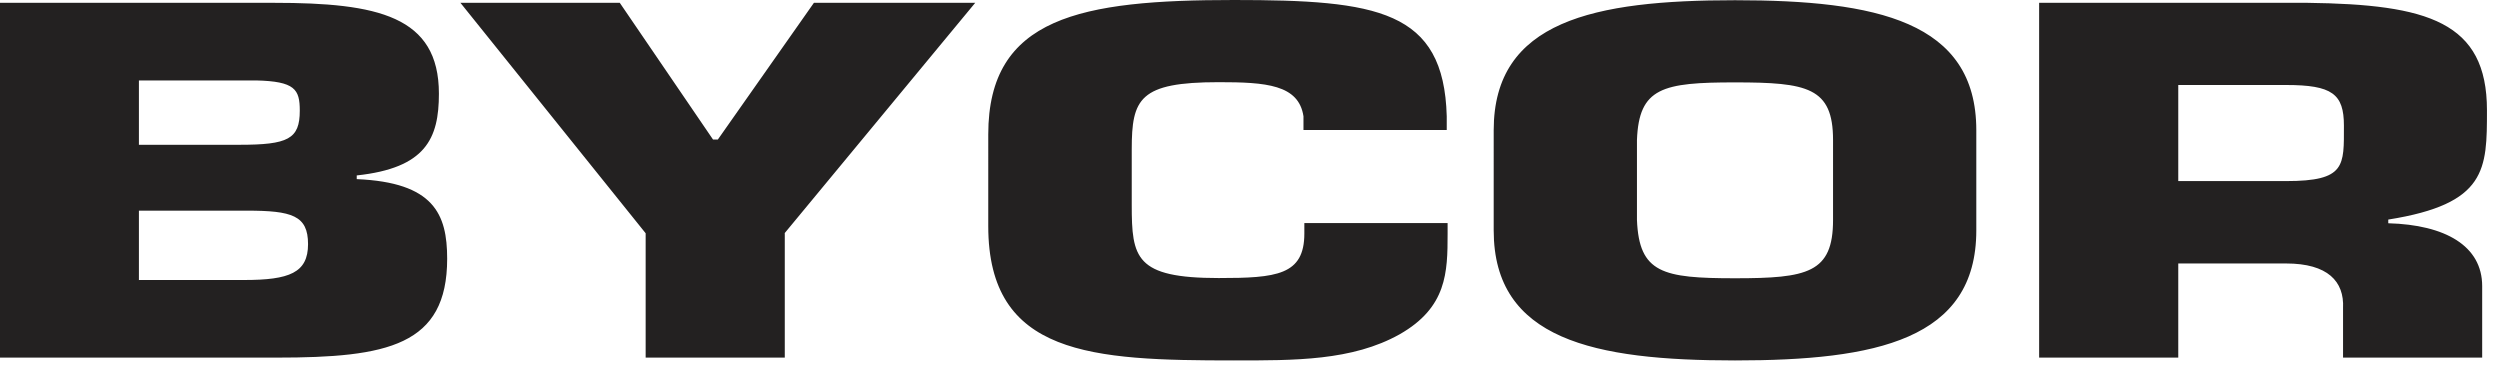 <svg width="115" height="17" fill="none" xmlns="http://www.w3.org/2000/svg"><g clip-path="url(#a)" fill="#232121"><path d="M0 .13h12.61c4.77 0 7.58.61 7.58 4.18 0 2.07-.61 3.42-3.78 3.76v.17c3.55.15 4.16 1.61 4.16 3.66 0 4-2.75 4.55-7.84 4.55H0V.13Zm6.4 6.53h4.61c2.24 0 2.78-.26 2.78-1.57 0-.98-.22-1.35-2.02-1.39H6.39v2.96h.01Zm0 6.22h4.83c2.08 0 2.94-.33 2.94-1.65 0-1.32-.74-1.54-2.82-1.54H6.39v3.2l.01-.01Zm29.7-2.15v5.72h-6.4v-5.72L21.18.13h7.33l4.29 6.29h.22L37.44.13h7.42l-8.77 10.6h.01Zm30.49-.46v.48c0 1.78-.03 3.39-2.21 4.63-2.18 1.22-4.83 1.2-7.62 1.2-6.53 0-11.3-.22-11.3-6.18V6.18C45.46.78 49.72 0 56.76 0c6.59 0 9.66.46 9.79 5.35v.63h-6.59v-.63c-.22-1.46-1.73-1.57-3.9-1.57-3.65 0-4 .76-4 3.09v2.55c0 2.44.16 3.37 4 3.37 2.66 0 3.94-.13 3.94-2.05v-.48h6.59v.01Zm2.12.33V5.99c0-5.03 4.61-5.98 11.1-5.98 6.49 0 11.1.96 11.1 5.98v4.61c0 5.03-4.61 5.98-11.1 5.98-6.49 0-11.1-.96-11.1-5.98Zm15.61-.48V6.44c0-2.42-1.18-2.65-4.51-2.65s-4.42.24-4.51 2.65v3.68c.1 2.44 1.18 2.68 4.51 2.68s4.51-.24 4.51-2.68ZM93.79.13h12.35c5.54.07 8.26.87 8.26 4.94 0 2.72 0 4.31-4.54 5.03v.17c2.62.07 4.32 1.04 4.32 2.89v3.29h-6.4v-2.28c.06-1.22-.7-2.05-2.62-2.05h-4.96v4.33h-6.4V.13h-.01Zm11.37 8.2c2.75 0 2.66-.7 2.66-2.55 0-1.46-.54-1.87-2.66-1.87h-4.96v4.42h4.96Z"/></g><defs><clipPath id="a"><path fill="#fff" d="M0 0h114.4v16.58H0z"/></clipPath></defs></svg>